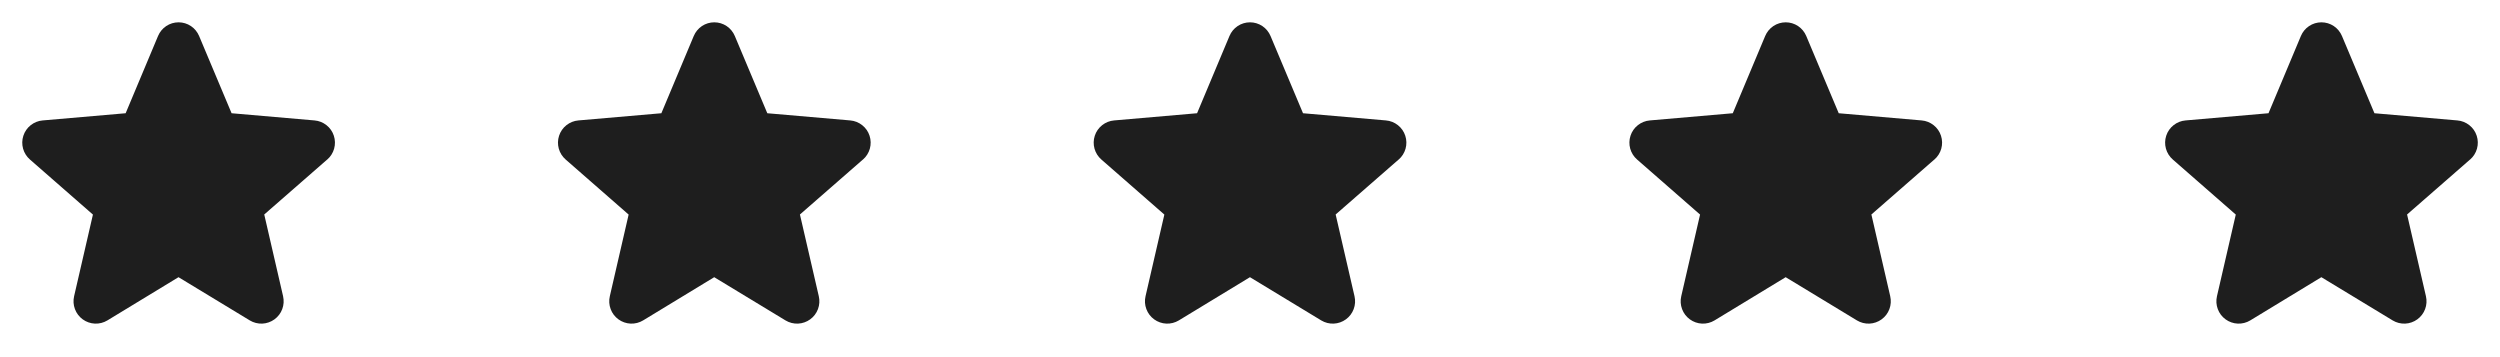 <svg width="112" height="16" viewBox="0 0 112 16" fill="none" xmlns="http://www.w3.org/2000/svg">
<path d="M14.656 7.149L11.838 9.609L12.682 13.271C12.726 13.463 12.714 13.663 12.645 13.847C12.577 14.032 12.455 14.192 12.296 14.307C12.137 14.423 11.948 14.489 11.751 14.498C11.555 14.506 11.36 14.457 11.192 14.355L7.997 12.418L4.81 14.355C4.642 14.457 4.447 14.506 4.251 14.498C4.054 14.489 3.865 14.423 3.706 14.307C3.547 14.192 3.425 14.032 3.357 13.847C3.288 13.663 3.275 13.463 3.32 13.271L4.163 9.613L1.344 7.149C1.195 7.02 1.087 6.85 1.034 6.661C0.981 6.471 0.985 6.27 1.046 6.083C1.107 5.895 1.221 5.73 1.376 5.608C1.53 5.486 1.717 5.411 1.913 5.395L5.629 5.073L7.08 1.613C7.156 1.432 7.284 1.276 7.447 1.167C7.611 1.058 7.803 1 8 1C8.197 1 8.389 1.058 8.553 1.167C8.716 1.276 8.844 1.432 8.92 1.613L10.375 5.073L14.09 5.395C14.286 5.411 14.473 5.486 14.627 5.608C14.782 5.73 14.897 5.895 14.957 6.083C15.018 6.27 15.022 6.471 14.969 6.661C14.916 6.85 14.809 7.02 14.659 7.149H14.656Z" fill="#1E1E1E"/>
<path d="M38.656 7.149L35.837 9.609L36.682 13.271C36.727 13.463 36.714 13.663 36.645 13.847C36.577 14.032 36.455 14.192 36.296 14.307C36.137 14.423 35.948 14.489 35.751 14.498C35.555 14.506 35.36 14.457 35.192 14.355L31.997 12.418L28.81 14.355C28.642 14.457 28.447 14.506 28.251 14.498C28.054 14.489 27.865 14.423 27.706 14.307C27.547 14.192 27.425 14.032 27.357 13.847C27.288 13.663 27.275 13.463 27.32 13.271L28.163 9.613L25.344 7.149C25.195 7.02 25.087 6.85 25.034 6.661C24.981 6.471 24.985 6.27 25.046 6.083C25.107 5.895 25.221 5.73 25.376 5.608C25.53 5.486 25.717 5.411 25.913 5.395L29.629 5.073L31.08 1.613C31.156 1.432 31.284 1.276 31.447 1.167C31.611 1.058 31.803 1 32 1C32.197 1 32.389 1.058 32.553 1.167C32.716 1.276 32.844 1.432 32.92 1.613L34.375 5.073L38.09 5.395C38.286 5.411 38.473 5.486 38.627 5.608C38.782 5.73 38.897 5.895 38.957 6.083C39.018 6.27 39.022 6.471 38.969 6.661C38.916 6.85 38.809 7.02 38.659 7.149H38.656Z" fill="#1E1E1E"/>
<path d="M62.656 7.149L59.837 9.609L60.682 13.271C60.727 13.463 60.714 13.663 60.645 13.847C60.577 14.032 60.455 14.192 60.296 14.307C60.137 14.423 59.948 14.489 59.751 14.498C59.555 14.506 59.36 14.457 59.192 14.355L55.998 12.418L52.81 14.355C52.642 14.457 52.447 14.506 52.251 14.498C52.054 14.489 51.865 14.423 51.706 14.307C51.547 14.192 51.425 14.032 51.357 13.847C51.288 13.663 51.275 13.463 51.32 13.271L52.163 9.613L49.344 7.149C49.195 7.02 49.087 6.85 49.034 6.661C48.981 6.471 48.985 6.27 49.046 6.083C49.106 5.895 49.221 5.73 49.376 5.608C49.53 5.486 49.717 5.411 49.913 5.395L53.629 5.073L55.08 1.613C55.156 1.432 55.283 1.276 55.447 1.167C55.611 1.058 55.803 1 56 1C56.197 1 56.389 1.058 56.553 1.167C56.716 1.276 56.844 1.432 56.92 1.613L58.375 5.073L62.09 5.395C62.286 5.411 62.473 5.486 62.627 5.608C62.782 5.73 62.897 5.895 62.957 6.083C63.018 6.27 63.022 6.471 62.969 6.661C62.916 6.85 62.809 7.02 62.659 7.149H62.656Z" fill="#1E1E1E"/>
<path d="M86.656 7.149L83.838 9.609L84.682 13.271C84.727 13.463 84.714 13.663 84.645 13.847C84.577 14.032 84.455 14.192 84.296 14.307C84.137 14.423 83.948 14.489 83.751 14.498C83.555 14.506 83.36 14.457 83.192 14.355L79.998 12.418L76.81 14.355C76.642 14.457 76.447 14.506 76.251 14.498C76.054 14.489 75.865 14.423 75.706 14.307C75.547 14.192 75.425 14.032 75.357 13.847C75.288 13.663 75.275 13.463 75.32 13.271L76.163 9.613L73.344 7.149C73.195 7.02 73.087 6.85 73.034 6.661C72.981 6.471 72.985 6.27 73.046 6.083C73.106 5.895 73.221 5.73 73.376 5.608C73.53 5.486 73.717 5.411 73.913 5.395L77.629 5.073L79.08 1.613C79.156 1.432 79.284 1.276 79.447 1.167C79.611 1.058 79.803 1 80 1C80.197 1 80.389 1.058 80.553 1.167C80.716 1.276 80.844 1.432 80.92 1.613L82.375 5.073L86.09 5.395C86.286 5.411 86.473 5.486 86.627 5.608C86.782 5.73 86.897 5.895 86.957 6.083C87.018 6.27 87.022 6.471 86.969 6.661C86.916 6.85 86.808 7.02 86.659 7.149H86.656Z" fill="#1E1E1E"/>
<path d="M110.656 7.149L107.837 9.609L108.682 13.271C108.727 13.463 108.714 13.663 108.645 13.847C108.577 14.032 108.455 14.192 108.296 14.307C108.137 14.423 107.948 14.489 107.751 14.498C107.555 14.506 107.36 14.457 107.192 14.355L103.997 12.418L100.81 14.355C100.642 14.457 100.447 14.506 100.251 14.498C100.054 14.489 99.865 14.423 99.706 14.307C99.547 14.192 99.425 14.032 99.357 13.847C99.288 13.663 99.275 13.463 99.32 13.271L100.163 9.613L97.344 7.149C97.195 7.02 97.087 6.85 97.034 6.661C96.981 6.471 96.985 6.27 97.046 6.083C97.106 5.895 97.221 5.73 97.376 5.608C97.53 5.486 97.717 5.411 97.913 5.395L101.629 5.073L103.08 1.613C103.156 1.432 103.283 1.276 103.447 1.167C103.611 1.058 103.803 1 104 1C104.197 1 104.389 1.058 104.553 1.167C104.716 1.276 104.844 1.432 104.92 1.613L106.375 5.073L110.09 5.395C110.286 5.411 110.473 5.486 110.627 5.608C110.782 5.73 110.897 5.895 110.957 6.083C111.018 6.27 111.022 6.471 110.969 6.661C110.916 6.85 110.808 7.02 110.659 7.149H110.656Z" fill="#1E1E1E"/>
</svg>
